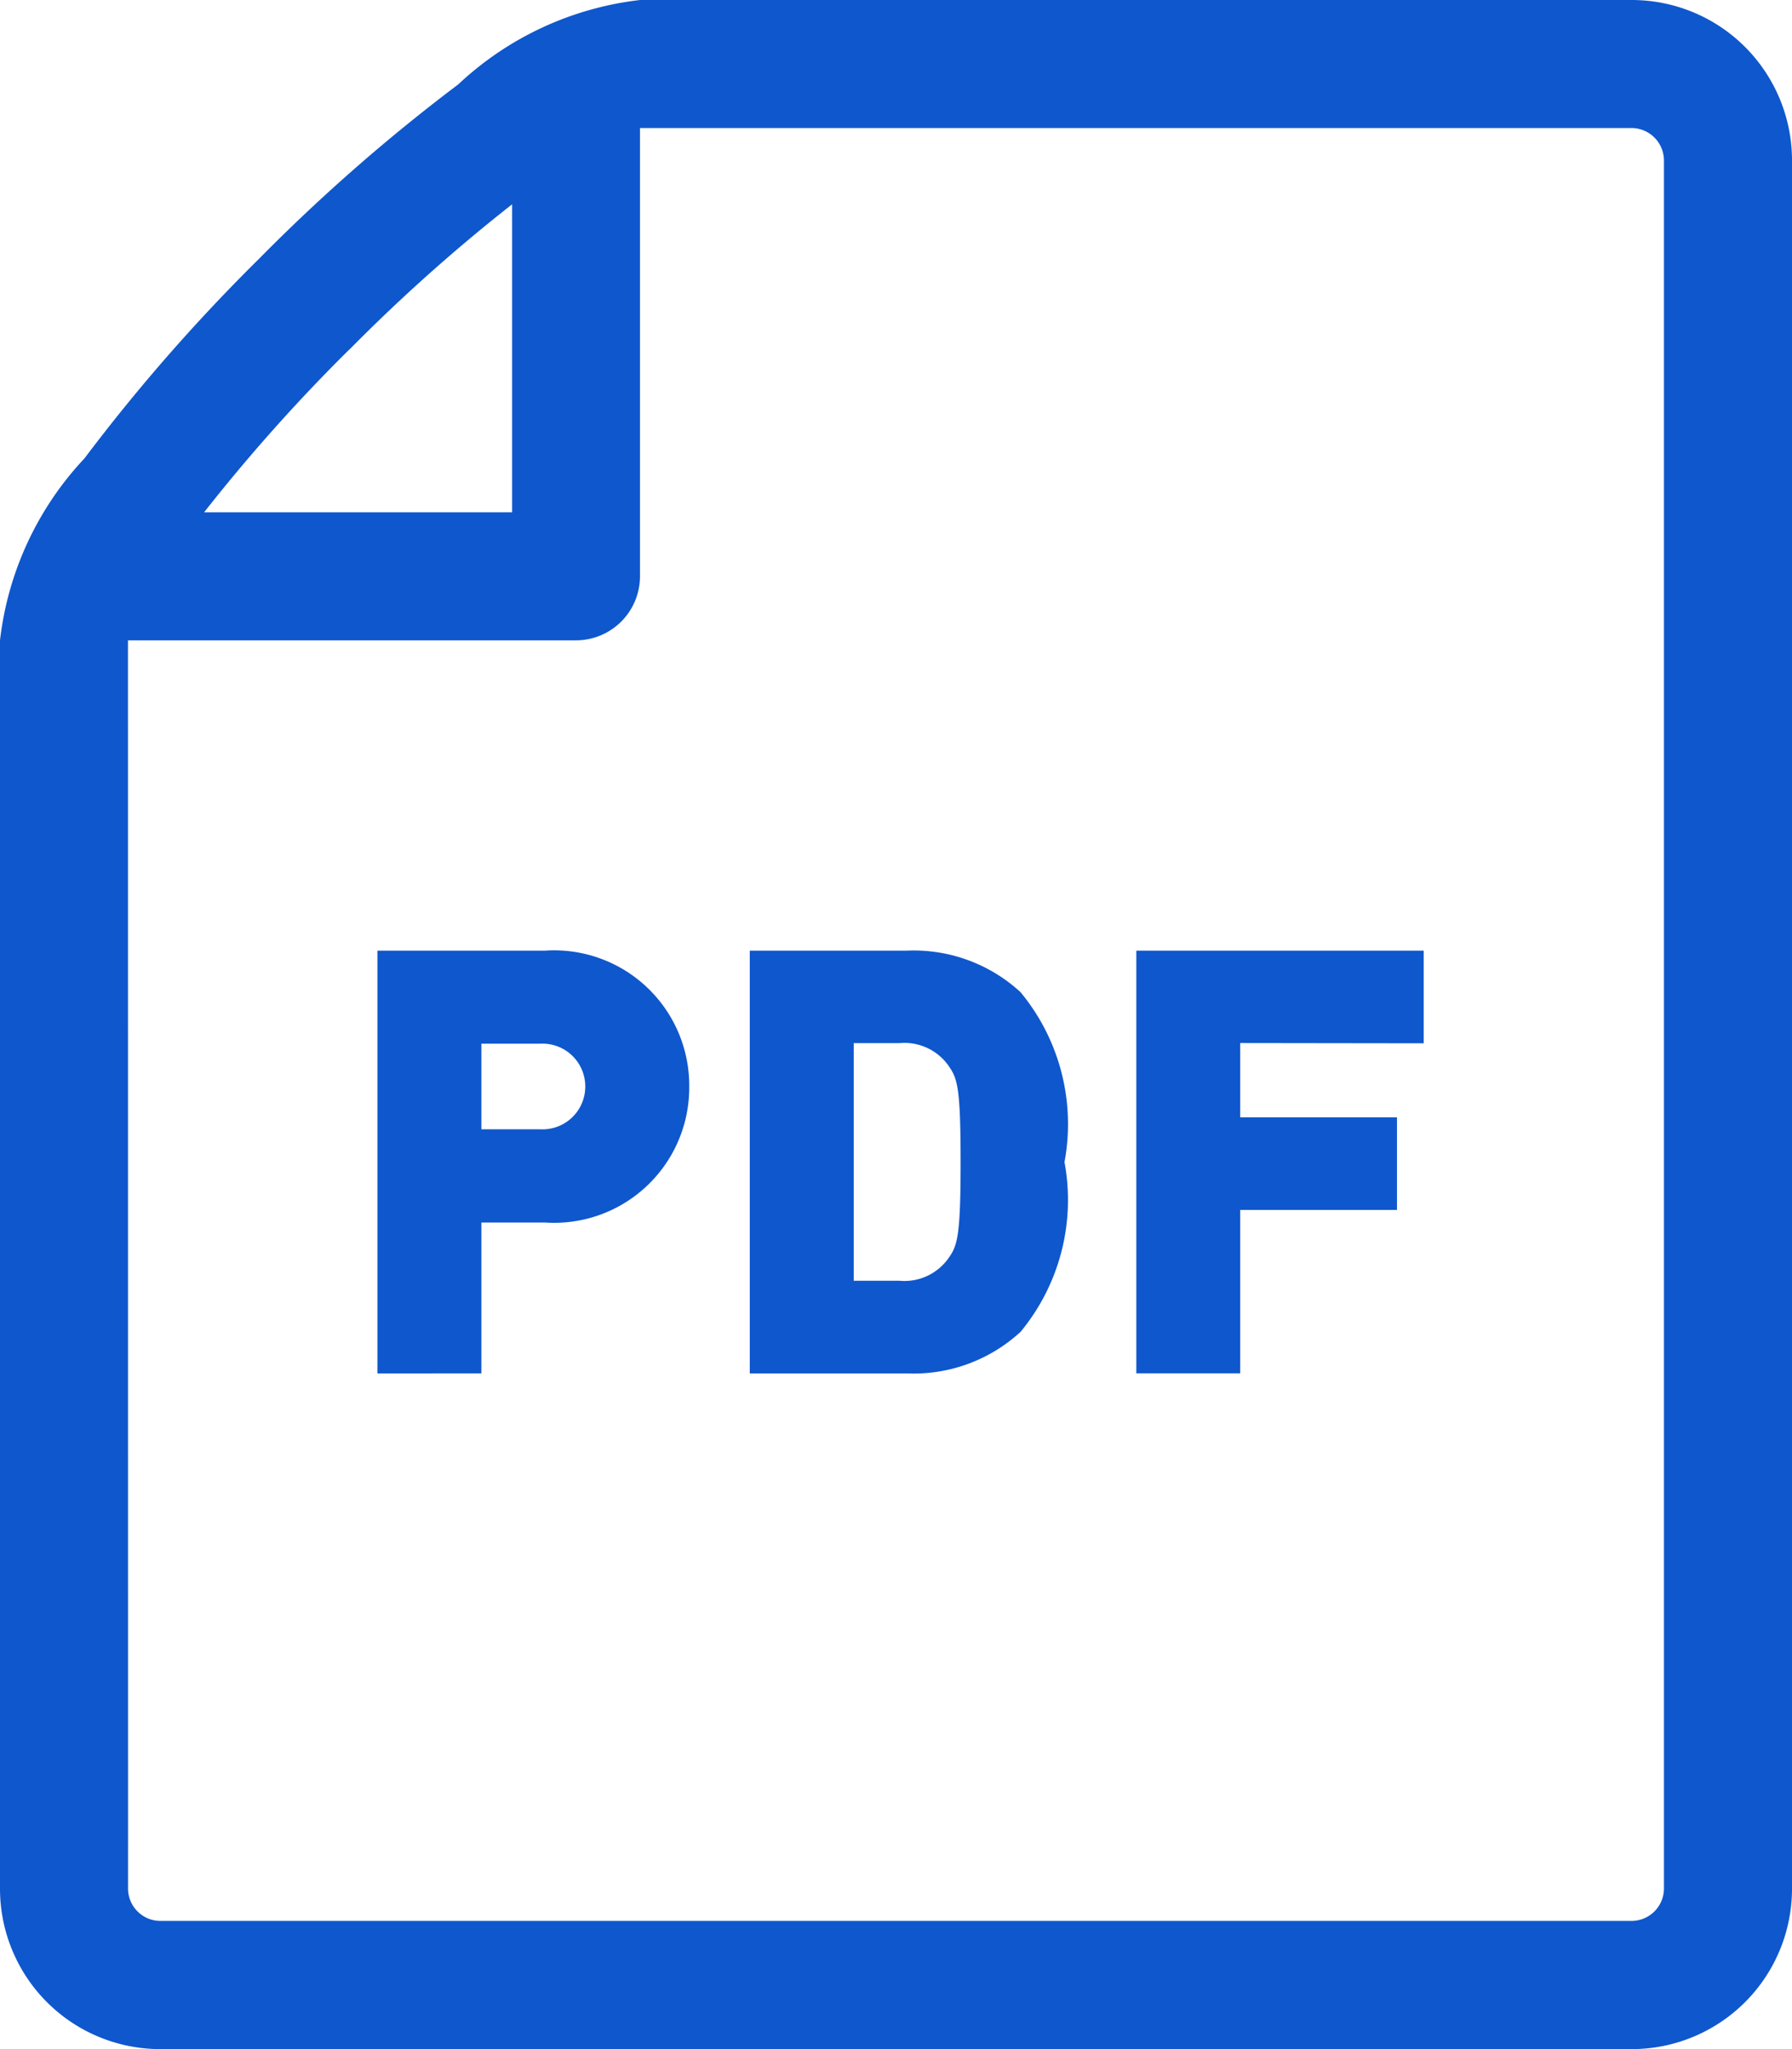 <?xml version="1.0" encoding="UTF-8"?> <svg xmlns="http://www.w3.org/2000/svg" width="21.58" height="24.662" viewBox="0 0 21.58 24.662"><g id="グループ_10514" data-name="グループ 10514" transform="translate(16.908 212.65)"><path id="パス_2112" data-name="パス 2112" d="M-16.908-204.943v15.029a1.93,1.93,0,0,0,1.927,1.927H2.745a1.93,1.93,0,0,0,1.927-1.927v-20.809a1.93,1.93,0,0,0-1.927-1.927H-9.2a3.84,3.84,0,0,0-2.19,1.016,21.868,21.868,0,0,0-2.4,2.1,21.879,21.879,0,0,0-2.1,2.4A3.84,3.84,0,0,0-16.908-204.943Zm4.208-3.5a20.854,20.854,0,0,1,1.959-1.748v3.707h-3.709a21.051,21.051,0,0,1,1.748-1.959Zm-2.667,3.5h5.395a.771.771,0,0,0,.771-.771v-5.395H2.745a.392.392,0,0,1,.385.385v20.809a.391.391,0,0,1-.385.385H-14.981a.39.39,0,0,1-.385-.385Z" fill="#0f57cd"></path><g id="グループ_10513" data-name="グループ 10513" transform="translate(-12.363 -201.211)"><path id="パス_2113" data-name="パス 2113" d="M14.765-134.728H14v1.816H12.748V-138h2.017a1.627,1.627,0,0,1,1.738,1.637A1.627,1.627,0,0,1,14.765-134.728Zm-.057-2.152H14v1.03h.708a.515.515,0,0,0,.543-.515A.515.515,0,0,0,14.707-136.88Z" transform="translate(-12.748 138.003)" fill="#0f57cd"></path><path id="パス_2114" data-name="パス 2114" d="M45.267-133.412a1.9,1.9,0,0,1-1.373.5H42.006V-138h1.888a1.9,1.9,0,0,1,1.373.5,2.491,2.491,0,0,1,.529,2.045A2.491,2.491,0,0,1,45.267-133.412Zm-.858-3.189a.65.65,0,0,0-.6-.286h-.551v2.86h.551a.65.65,0,0,0,.6-.286c.1-.143.136-.279.136-1.144S44.509-136.459,44.409-136.6Z" transform="translate(-37.522 138.003)" fill="#0f57cd"></path><path id="パス_2115" data-name="パス 2115" d="M73.634-136.888v.894h1.888v1.115H73.634v1.966H72.383V-138h3.461v1.115Z" transform="translate(-63.244 138.003)" fill="#0f57cd"></path></g></g></svg> 